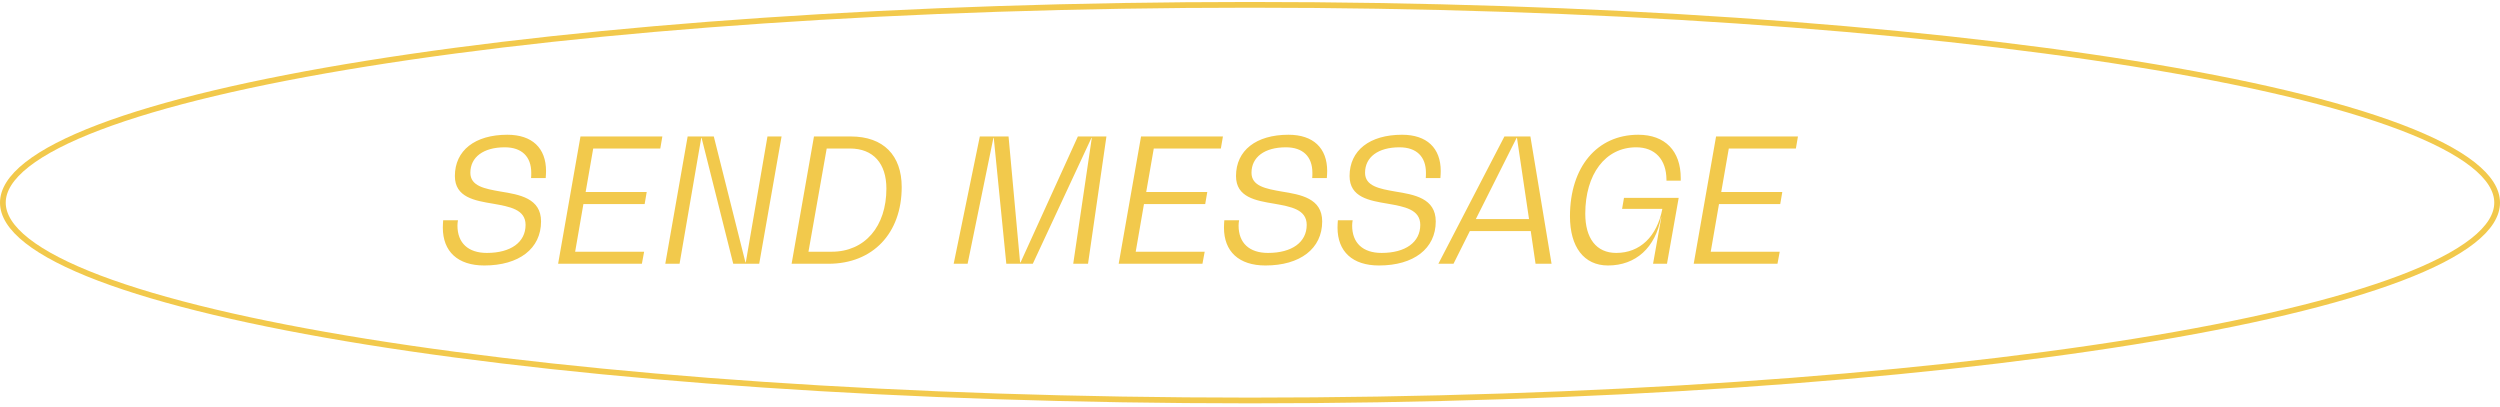 <?xml version="1.0" encoding="UTF-8"?> <svg xmlns="http://www.w3.org/2000/svg" width="436" height="71" viewBox="0 0 436 71" fill="none"> <path d="M84.46 46.3C90.52 46.3 94.36 43.36 94.36 38.62C94.36 34.57 90.61 33.94 87.28 33.4C84.55 32.92 82.03 32.47 82.03 30.13C82.03 27.4 84.31 25.69 88.03 25.69C91 25.69 92.65 27.31 92.65 30.13C92.65 30.43 92.65 30.73 92.62 31.06H95.17C95.2 30.61 95.23 30.22 95.23 29.83C95.23 25.81 92.8 23.5 88.48 23.5C82.84 23.5 79.33 26.23 79.33 30.7C79.33 34.42 82.78 34.99 86.02 35.53C88.9 36.04 91.66 36.52 91.66 39.22C91.66 42.25 89.08 44.11 84.91 44.11C81.64 44.11 79.78 42.37 79.78 39.34C79.78 39.04 79.81 38.74 79.87 38.41H77.29C77.26 38.83 77.23 39.28 77.23 39.7C77.23 43.87 79.84 46.3 84.46 46.3ZM115.155 25.9L115.515 23.8H101.235L97.335 46H111.945L112.335 43.9H100.305L101.745 35.59H112.425L112.785 33.49H102.135L103.455 25.9H115.155ZM133.846 23.8L130.066 45.76H130.006L124.486 23.8H119.926L116.026 46H118.516L122.296 24.04H122.356L127.876 46H132.406L136.306 23.8H133.846ZM138.057 46H144.477C152.247 46 157.257 40.66 157.257 32.62C157.257 27.1 154.077 23.8 148.377 23.8H141.957L138.057 46ZM140.997 43.9L144.177 25.9H148.227C152.307 25.9 154.587 28.51 154.587 32.89C154.587 39.49 150.837 43.9 145.047 43.9H140.997ZM187.981 23.8L177.991 45.76H177.901L175.891 23.8H170.881L166.321 46H168.751L173.251 24.04H173.311L175.501 46H180.121L190.351 24.04H190.411L187.171 46H189.751L192.961 23.8H187.981ZM212.918 25.9L213.278 23.8H198.998L195.098 46H209.708L210.098 43.9H198.068L199.508 35.59H210.188L210.548 33.49H199.898L201.218 25.9H212.918ZM220.69 46.3C226.75 46.3 230.59 43.36 230.59 38.62C230.59 34.57 226.84 33.94 223.51 33.4C220.78 32.92 218.26 32.47 218.26 30.13C218.26 27.4 220.54 25.69 224.26 25.69C227.23 25.69 228.88 27.31 228.88 30.13C228.88 30.43 228.88 30.73 228.85 31.06H231.4C231.43 30.61 231.46 30.22 231.46 29.83C231.46 25.81 229.03 23.5 224.71 23.5C219.07 23.5 215.56 26.23 215.56 30.7C215.56 34.42 219.01 34.99 222.25 35.53C225.13 36.04 227.89 36.52 227.89 39.22C227.89 42.25 225.31 44.11 221.14 44.11C217.87 44.11 216.01 42.37 216.01 39.34C216.01 39.04 216.04 38.74 216.1 38.41H213.52C213.49 38.83 213.46 39.28 213.46 39.7C213.46 43.87 216.07 46.3 220.69 46.3ZM240.495 46.3C246.555 46.3 250.395 43.36 250.395 38.62C250.395 34.57 246.645 33.94 243.315 33.4C240.585 32.92 238.065 32.47 238.065 30.13C238.065 27.4 240.345 25.69 244.065 25.69C247.035 25.69 248.685 27.31 248.685 30.13C248.685 30.43 248.685 30.73 248.655 31.06H251.205C251.235 30.61 251.265 30.22 251.265 29.83C251.265 25.81 248.835 23.5 244.515 23.5C238.875 23.5 235.365 26.23 235.365 30.7C235.365 34.42 238.815 34.99 242.055 35.53C244.935 36.04 247.695 36.52 247.695 39.22C247.695 42.25 245.115 44.11 240.945 44.11C237.675 44.11 235.815 42.37 235.815 39.34C235.815 39.04 235.845 38.74 235.905 38.41H233.325C233.295 38.83 233.265 39.28 233.265 39.7C233.265 43.87 235.875 46.3 240.495 46.3ZM267.801 46H270.591L266.901 23.8H262.371L250.851 46H253.491L256.341 40.3H266.961L267.801 46ZM257.391 38.2L264.501 24.04H264.561L266.661 38.2H257.391ZM293.122 31.51V31.06C293.122 26.32 290.392 23.5 285.712 23.5C278.512 23.5 273.802 29.14 273.802 37.72C273.802 43.06 276.232 46.3 280.432 46.3C285.292 46.3 288.712 43.18 289.672 37.93H289.732L288.292 46H290.722L292.762 34.51H283.222L282.892 36.43H289.912C288.982 41.26 286.012 44.11 281.872 44.11C278.392 44.11 276.472 41.56 276.472 37.27C276.472 30.4 279.952 25.69 285.352 25.69C288.622 25.69 290.602 27.79 290.632 31.33V31.51H293.122ZM313.202 25.9L313.562 23.8H299.282L295.382 46H309.992L310.382 43.9H298.352L299.792 35.59H310.472L310.832 33.49H300.182L301.502 25.9H313.202Z" fill="#F2C94C"></path> <path d="M435.5 35.344C435.5 37.534 434.118 39.764 431.262 42.004C428.416 44.238 424.186 46.414 418.691 48.5C407.706 52.669 391.782 56.434 372.07 59.599C332.653 65.927 278.181 69.844 218 69.844C157.819 69.844 103.347 65.927 63.93 59.599C44.218 56.434 28.294 52.669 17.309 48.5C11.814 46.414 7.584 44.238 4.738 42.004C1.882 39.764 0.5 37.534 0.5 35.344C0.5 33.154 1.882 30.924 4.738 28.683C7.584 26.45 11.814 24.273 17.309 22.188C28.294 18.018 44.218 14.254 63.93 11.089C103.347 4.76 157.819 0.844 218 0.844C278.181 0.844 332.653 4.76 372.07 11.089C391.782 14.254 407.706 18.018 418.691 22.188C424.186 24.273 428.416 26.45 431.262 28.683C434.118 30.924 435.5 33.154 435.5 35.344Z" stroke="#F2C94C"></path> </svg> 